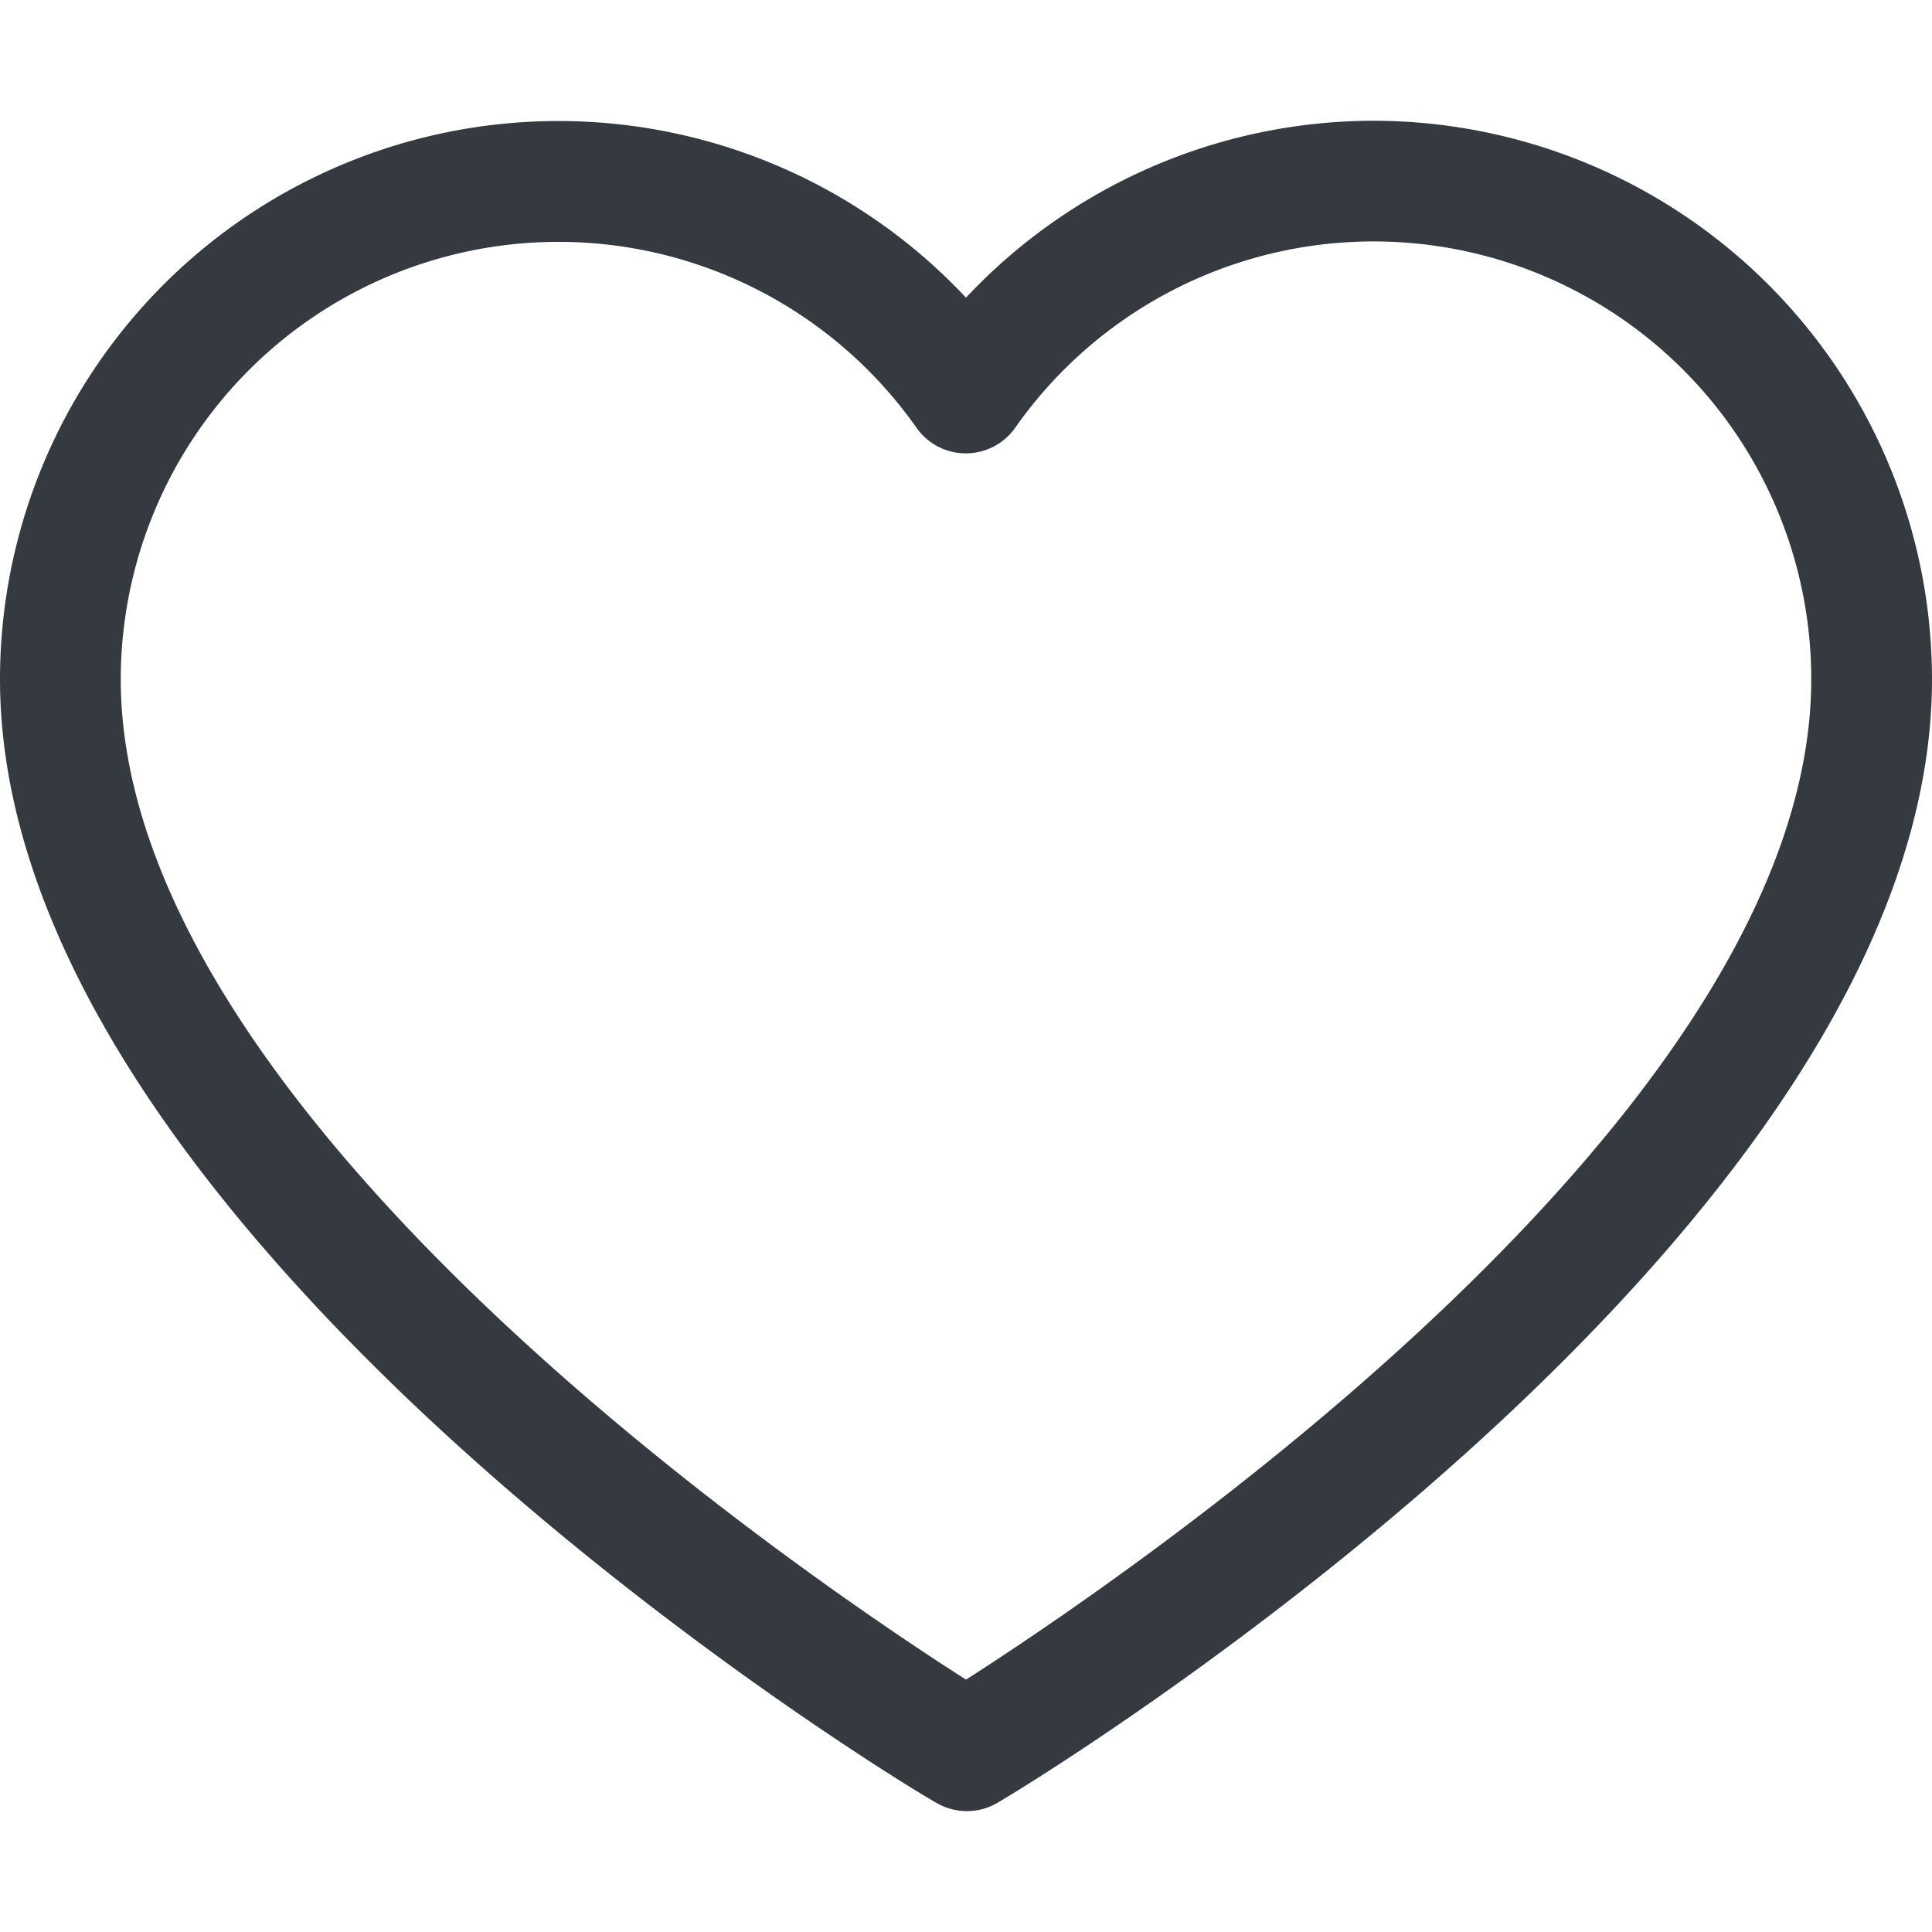 <svg xmlns="http://www.w3.org/2000/svg" version="1.1" xmlns:xlink="http://www.w3.org/1999/xlink" width="512" height="512" x="0" y="0" viewBox="0 0 64 64" style="enable-background:new 0 0 512 512" xml:space="preserve" class=""><g><path d="M45.5 4A18.53 18.53 0 0 0 32 9.86 18.5 18.5 0 0 0 0 22.5C0 40.92 29.71 59 31 59.71a2 2 0 0 0 2.06 0C34.29 59 64 40.92 64 22.5A18.52 18.52 0 0 0 45.5 4ZM32 55.64C26.83 52.34 4 36.92 4 22.5a14.5 14.5 0 0 1 26.36-8.33 2 2 0 0 0 3.27 0A14.5 14.5 0 0 1 60 22.5c0 14.41-22.83 29.83-28 33.14Z" fill="#343a40" opacity="1" data-original="#000000"></path></g></svg>
